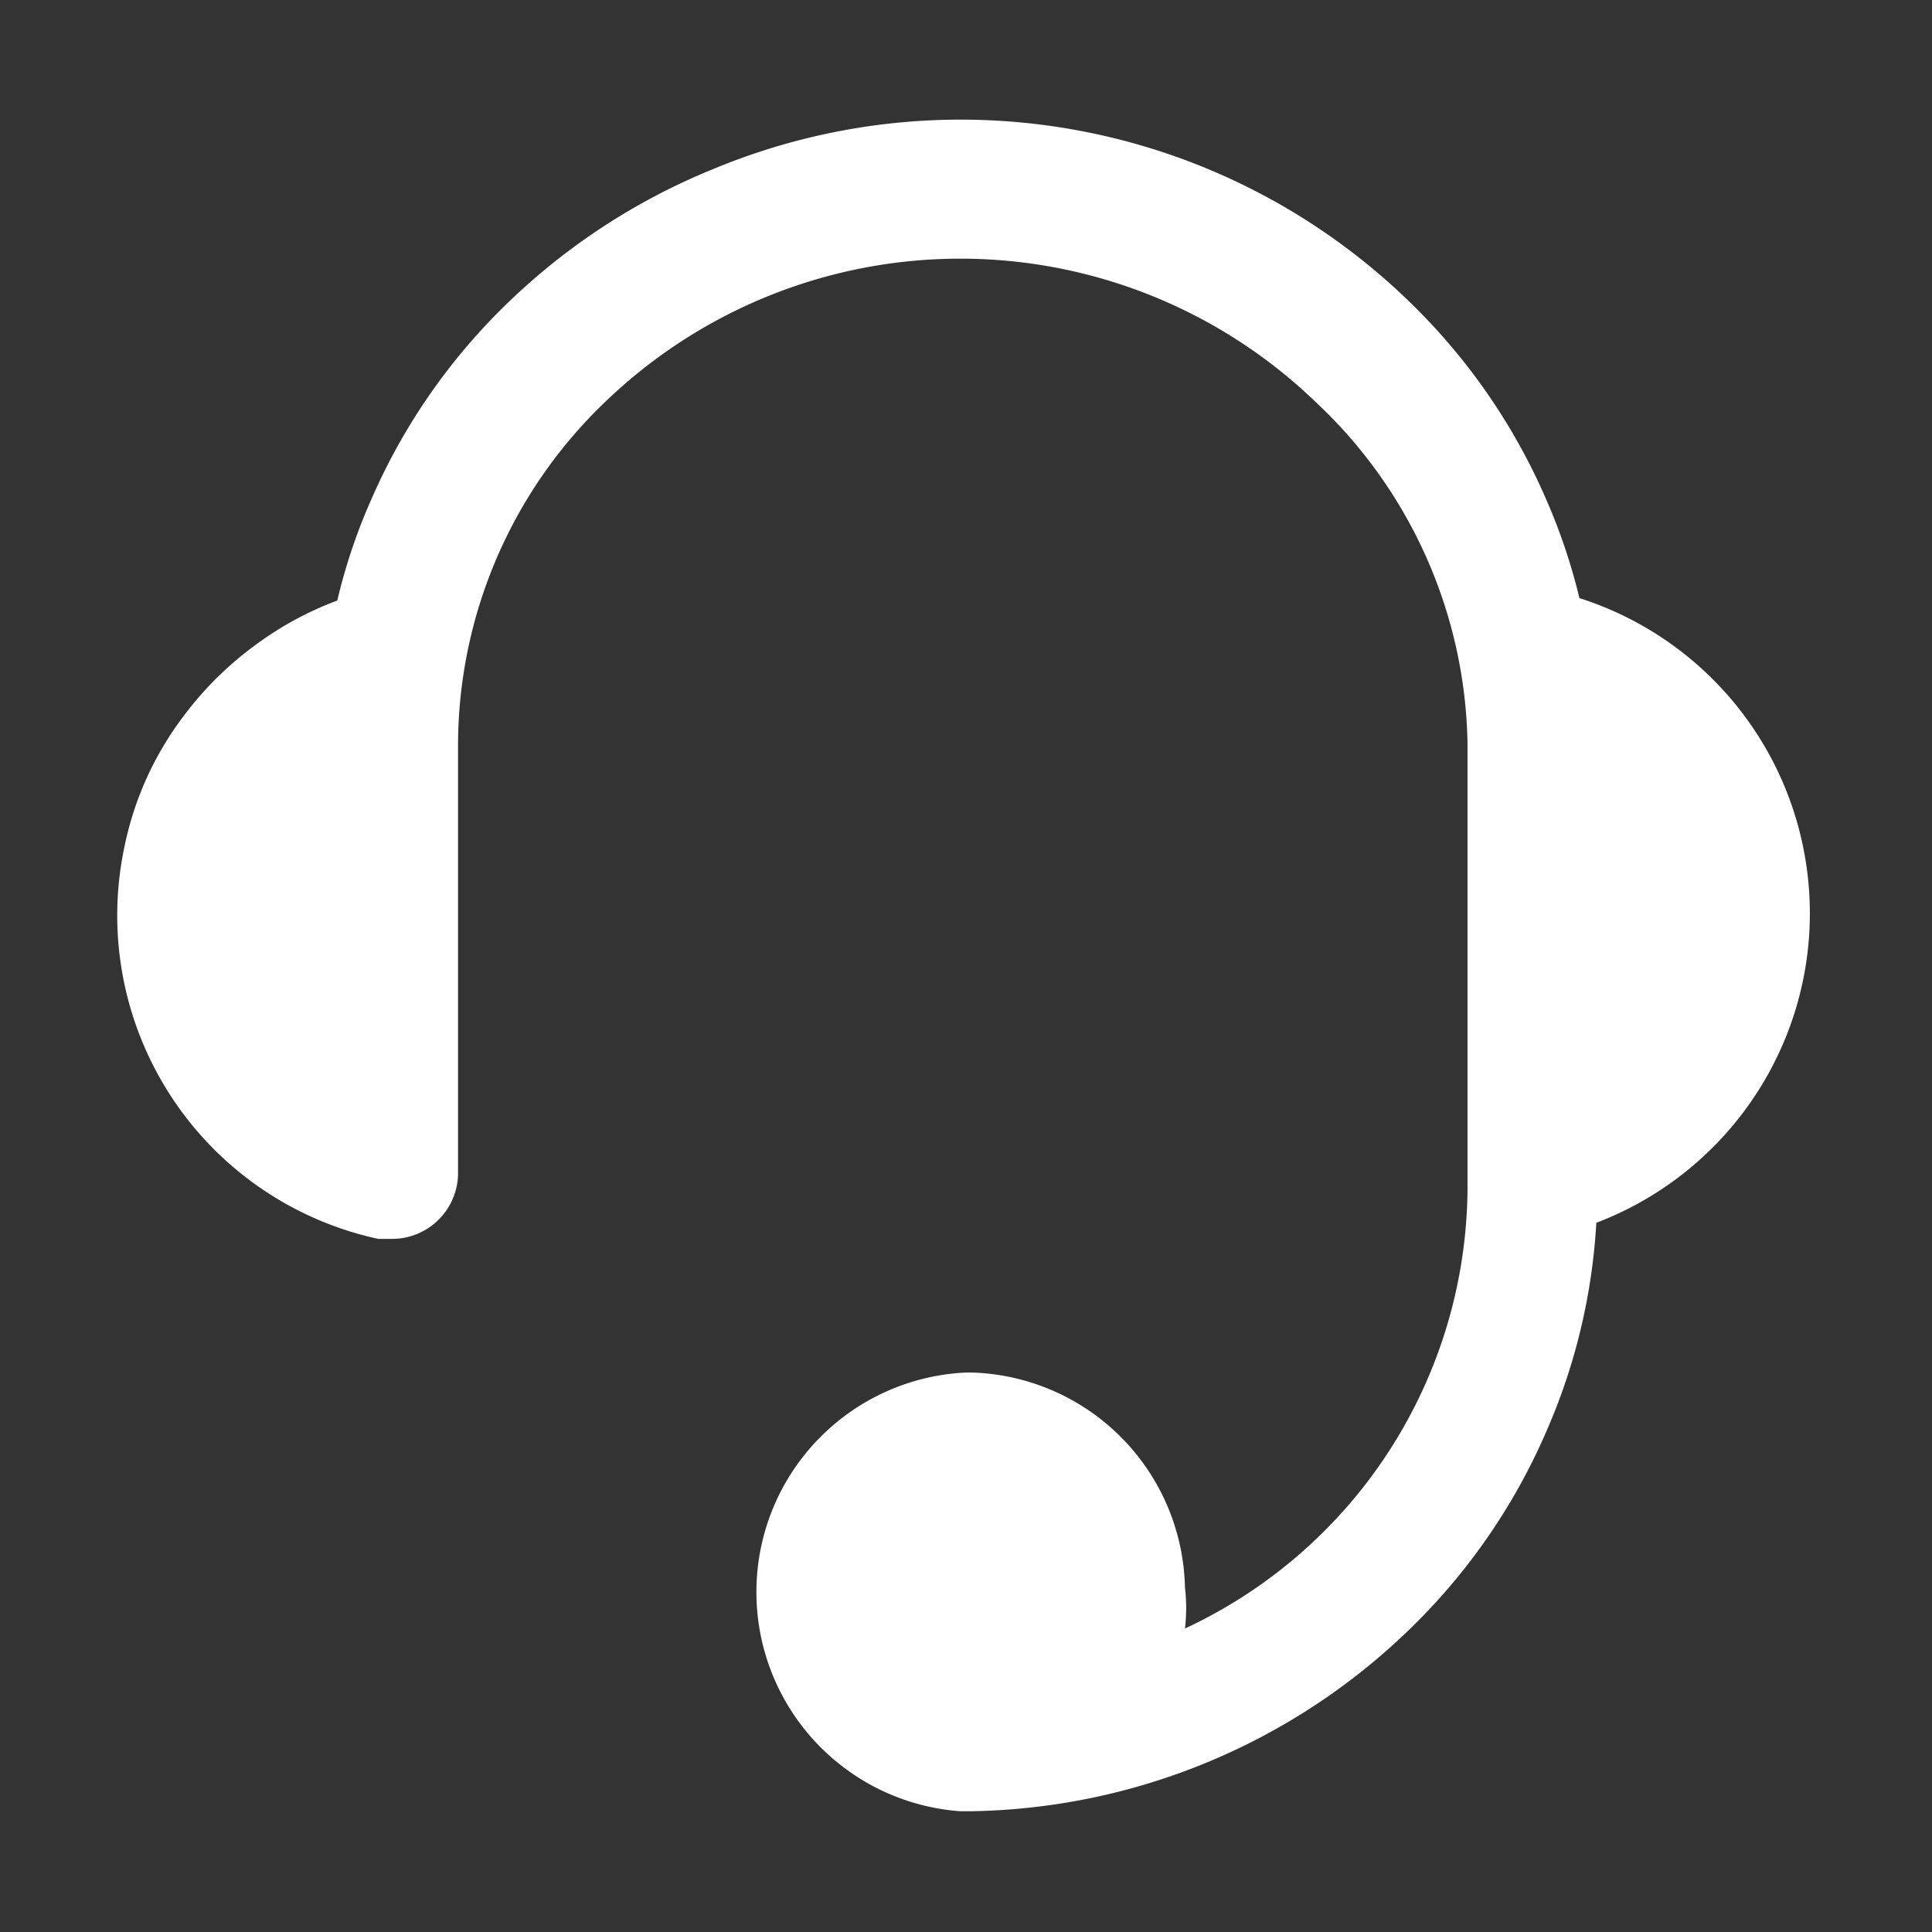 <svg id="Capa_1" data-name="Capa 1" xmlns="http://www.w3.org/2000/svg" viewBox="0 0 24 24"><rect x="0" y="0" width="24" height="24" fill="#333333" stroke="none"/><defs><style>.cls-1{fill:#fff;}</style></defs><title>Sin título-1</title><g id="Group_167" data-name="Group 167"><g id="customerservice"><path id="Shape-4" class="cls-1" d="M12.05,22.5h-.12A2.73,2.73,0,0,1,12,17.05h.07a2.73,2.73,0,0,1,2.65,2.67,2.19,2.19,0,0,1,0,.51,6.07,6.07,0,0,0,3.51-5.45V9.23A5.94,5.94,0,0,0,16.35,5,6.36,6.36,0,0,0,7.51,5,5.91,5.91,0,0,0,5.69,9.23l0,5.32a.82.82,0,0,1-.82.84h0l-.17,0a4.11,4.11,0,0,1-3.15-4.89,4,4,0,0,1,.72-1.59A4.22,4.22,0,0,1,3.19,8a4.12,4.12,0,0,1,1-.54,7.07,7.07,0,0,1,.42-1.25,7.6,7.6,0,0,1,1.7-2.45A8,8,0,0,1,8.86,2.1a8,8,0,0,1,8.65,1.65,7.64,7.64,0,0,1,1.7,2.46,7.29,7.29,0,0,1,.41,1.22,4.11,4.11,0,0,1,2.67,5.16,4.12,4.12,0,0,1-2.46,2.6,7.5,7.5,0,0,1-.62,2.59,7.64,7.64,0,0,1-1.7,2.46,8,8,0,0,1-5.46,2.26Z"/></g></g></svg>